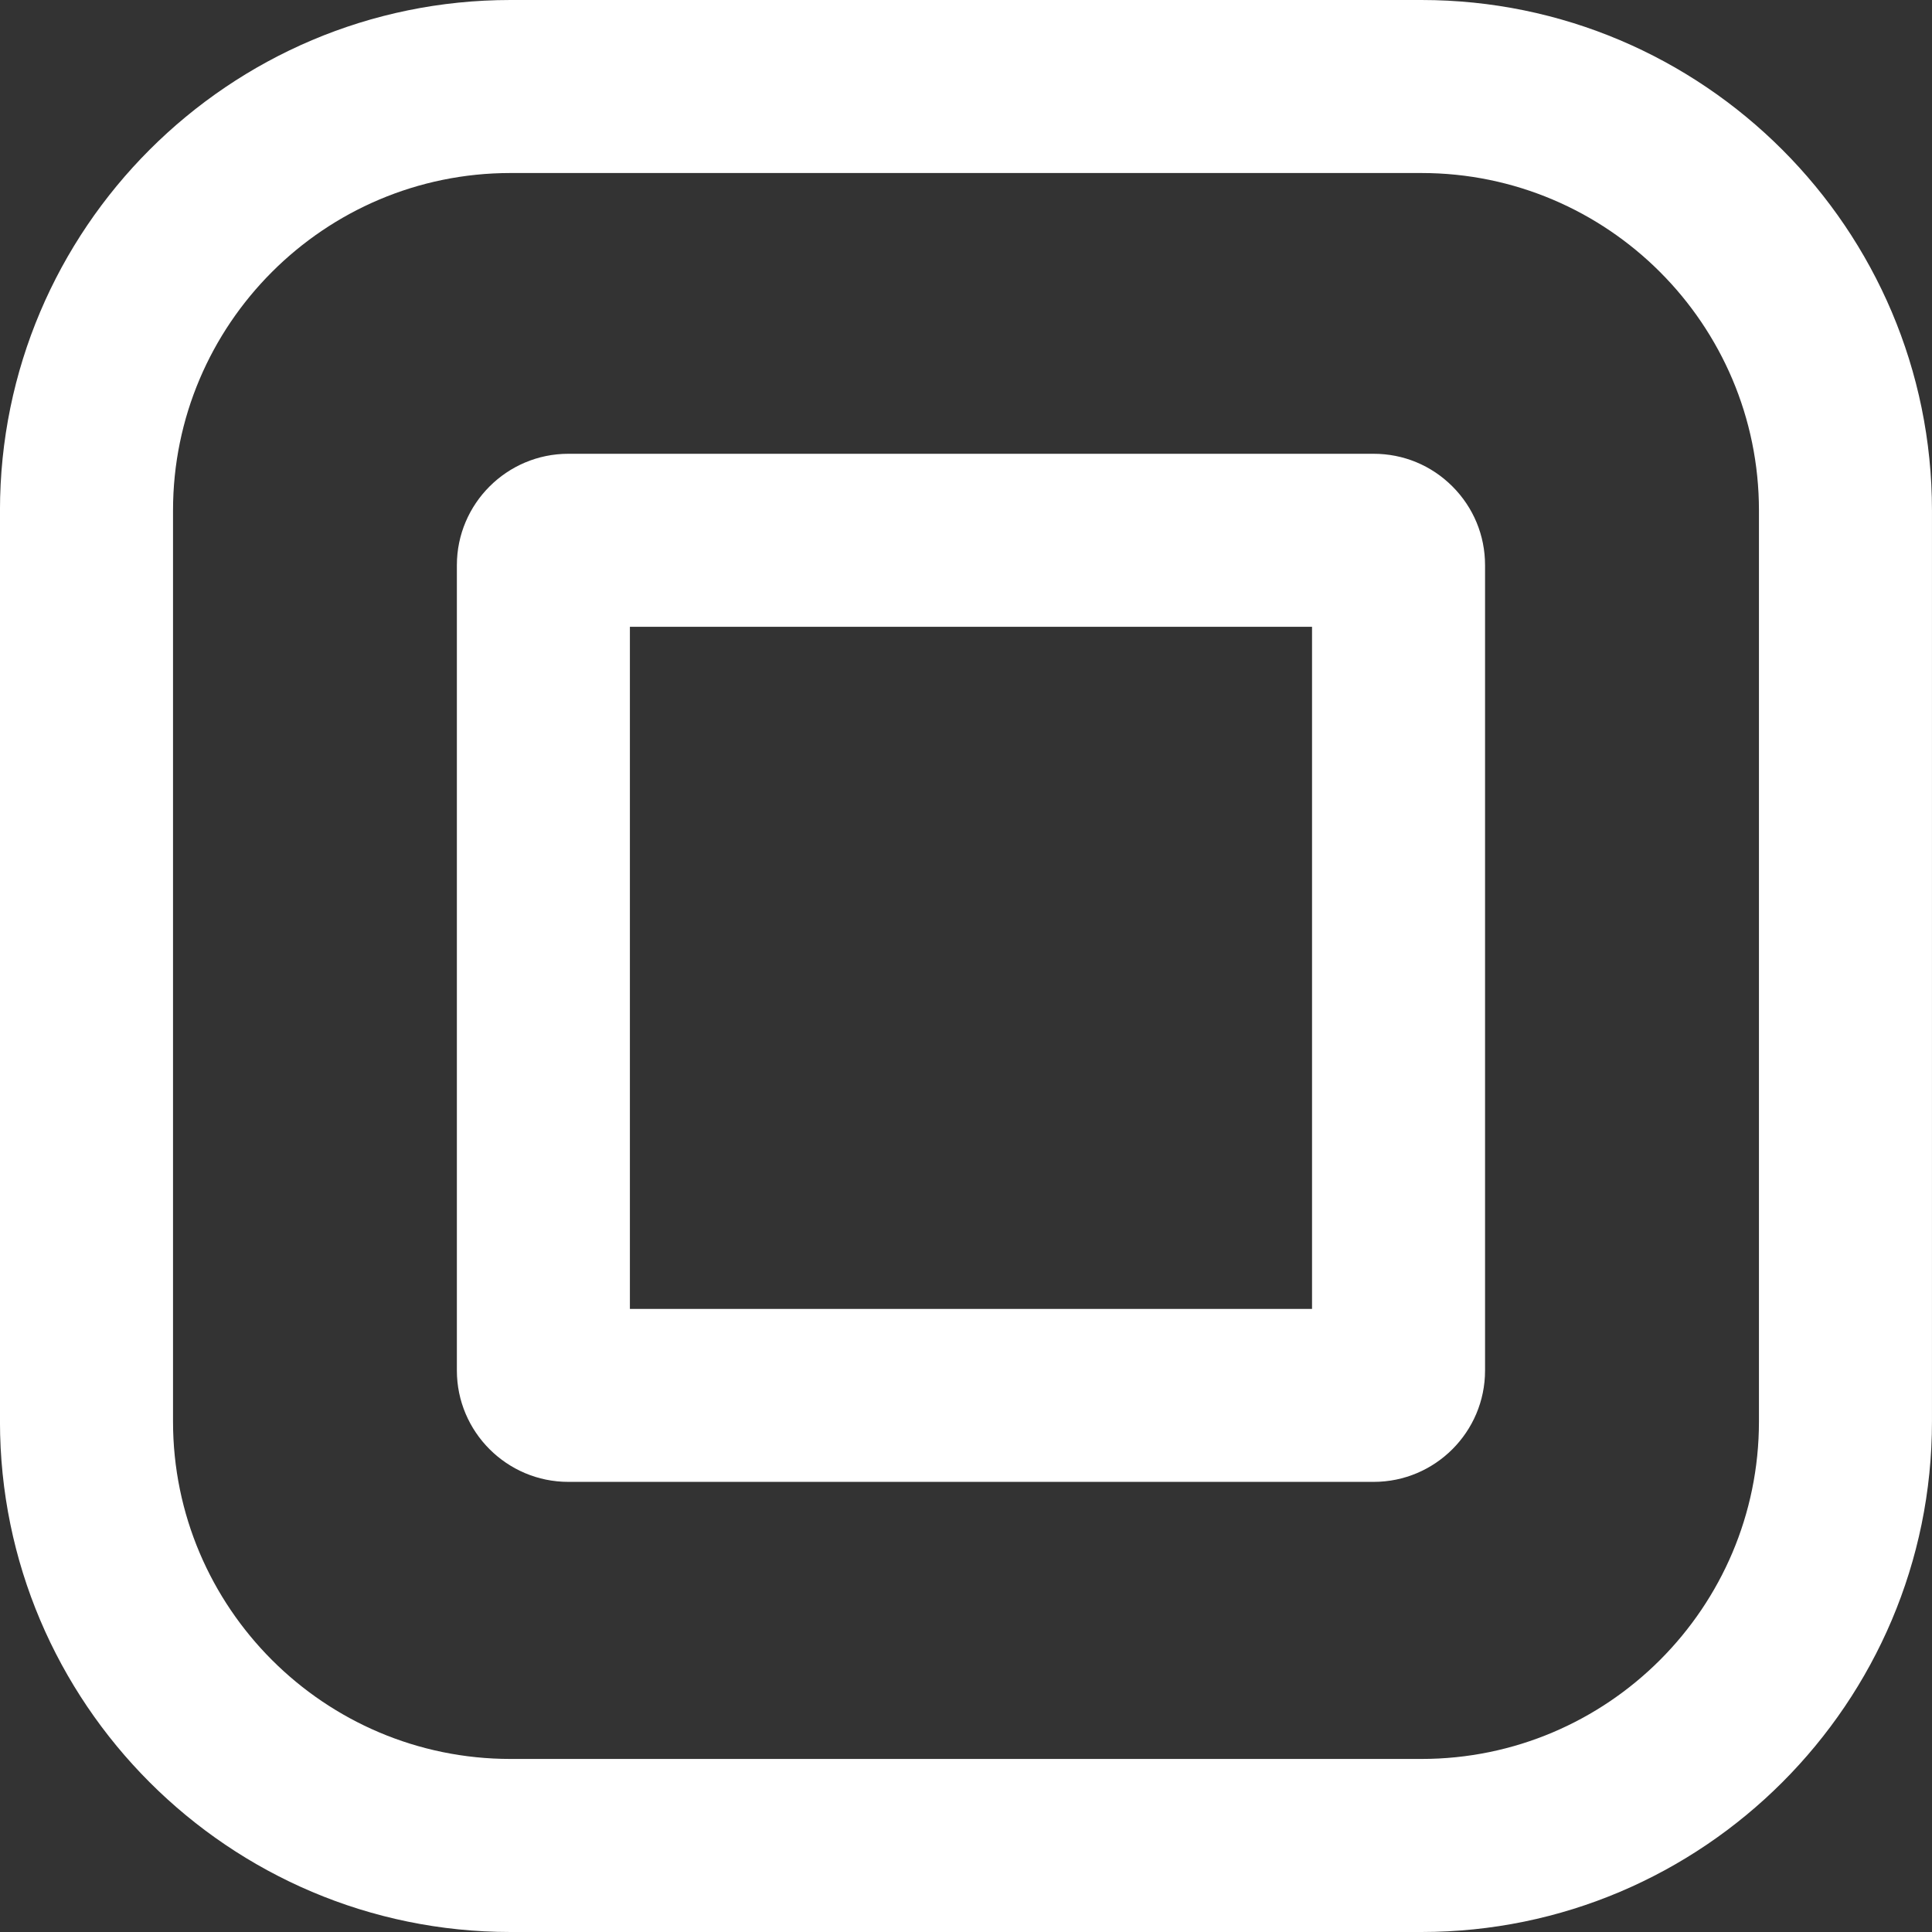 <?xml version="1.0" encoding="utf-8"?>
<!-- Generator: Adobe Illustrator 16.0.0, SVG Export Plug-In . SVG Version: 6.00 Build 0)  -->
<!DOCTYPE svg PUBLIC "-//W3C//DTD SVG 1.1//EN" "http://www.w3.org/Graphics/SVG/1.1/DTD/svg11.dtd">
<svg version="1.1" id="Layer_1" xmlns="http://www.w3.org/2000/svg" xmlns:xlink="http://www.w3.org/1999/xlink" x="0px" y="0px"
	 width="65px" height="65px" viewBox="1.609 1.167 65 65" enable-background="new 1.609 1.167 65 65" xml:space="preserve">
<rect x="1.609" y="1.167" width="65" height="65" fill="#333333" stroke="none"/>
<g>
	<path fill="#FFFFFF" d="M47.825,51.023H20.729c-2.066,0-3.749-1.682-3.749-3.748V20.183c0-2.067,1.683-3.749,3.749-3.749h27.094
		c1.002,0,1.942,0.389,2.65,1.097s1.099,1.649,1.099,2.651v27.095C51.572,49.343,49.891,51.023,47.825,51.023z M22.801,45.204h22.95
		V22.255h-22.95V45.204z"/>
</g>
<g>
	<path fill="#FFFFFF" d="M49.434,66.167H18.784c-9.471,0-17.176-7.705-17.176-17.176V18.342c0-9.471,7.705-17.175,17.176-17.175
		h30.649c9.47,0,17.175,7.705,17.175,17.175v30.649C66.609,58.462,58.904,66.167,49.434,66.167z M18.784,6.988
		c-6.262,0-11.354,5.093-11.354,11.354v30.649c0,6.262,5.093,11.354,11.354,11.354h30.649c6.261,0,11.354-5.093,11.354-11.354
		V18.342c0-6.261-5.094-11.354-11.354-11.354H18.784z"/>
</g>
</svg>
